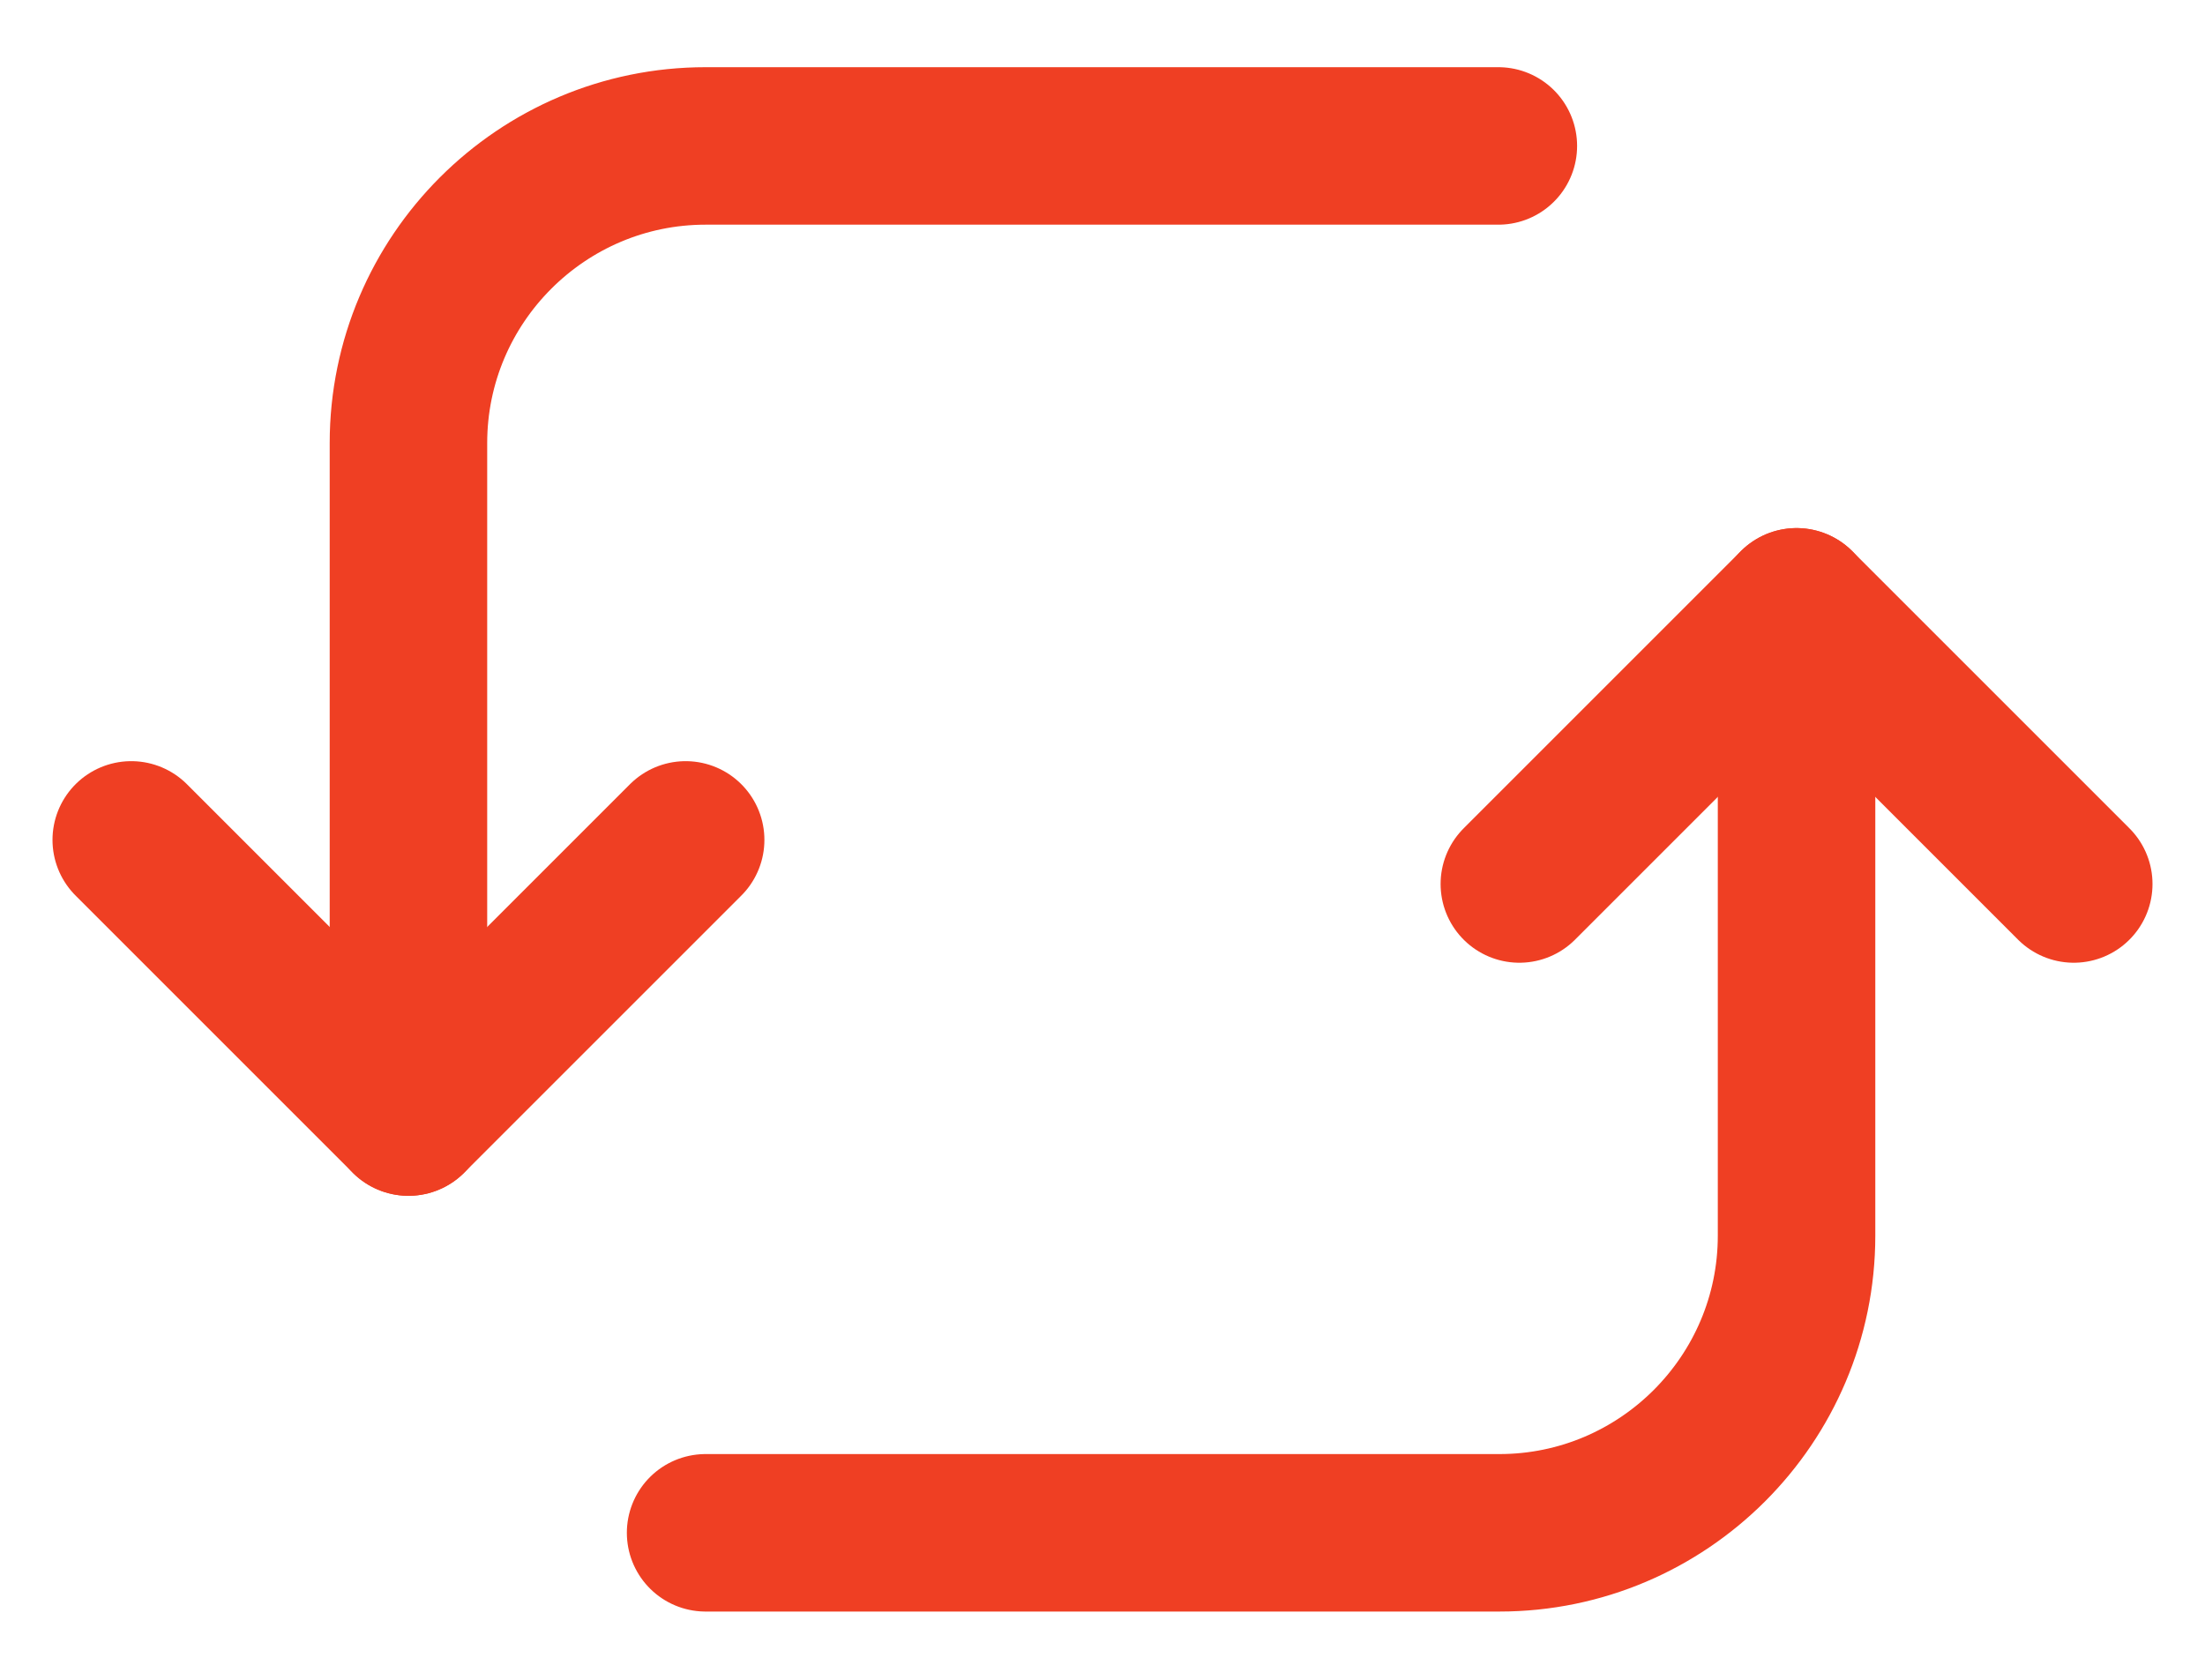 <svg width="21" height="16" viewBox="0 0 21 16" fill="none" xmlns="http://www.w3.org/2000/svg">
<path d="M3.89 10.64L6.53 8" stroke="#EF3F23" stroke-width="1.5" stroke-linecap="round" stroke-linejoin="round"/>
<path d="M3.89 10.64L1.25 8" stroke="#EF3F23" stroke-width="1.5" stroke-linecap="round" stroke-linejoin="round"/>
<path d="M17.11 5.78L14.47 8.42" stroke="#EF3F23" stroke-width="1.5" stroke-linecap="round" stroke-linejoin="round"/>
<path d="M17.11 5.78L19.75 8.42" stroke="#EF3F23" stroke-width="1.5" stroke-linecap="round" stroke-linejoin="round"/>
<path d="M17.11 6.28V11.77C17.11 13.33 15.84 14.6 14.28 14.6H6.72" stroke="#EF3F23" stroke-width="1.5" stroke-linecap="round" stroke-linejoin="round"/>
<path d="M3.89 10.31V4.22C3.89 2.66 5.16 1.39 6.72 1.39H14.27" stroke="#EF3F23" stroke-width="1.5" stroke-linecap="round" stroke-linejoin="round"/>
</svg>
